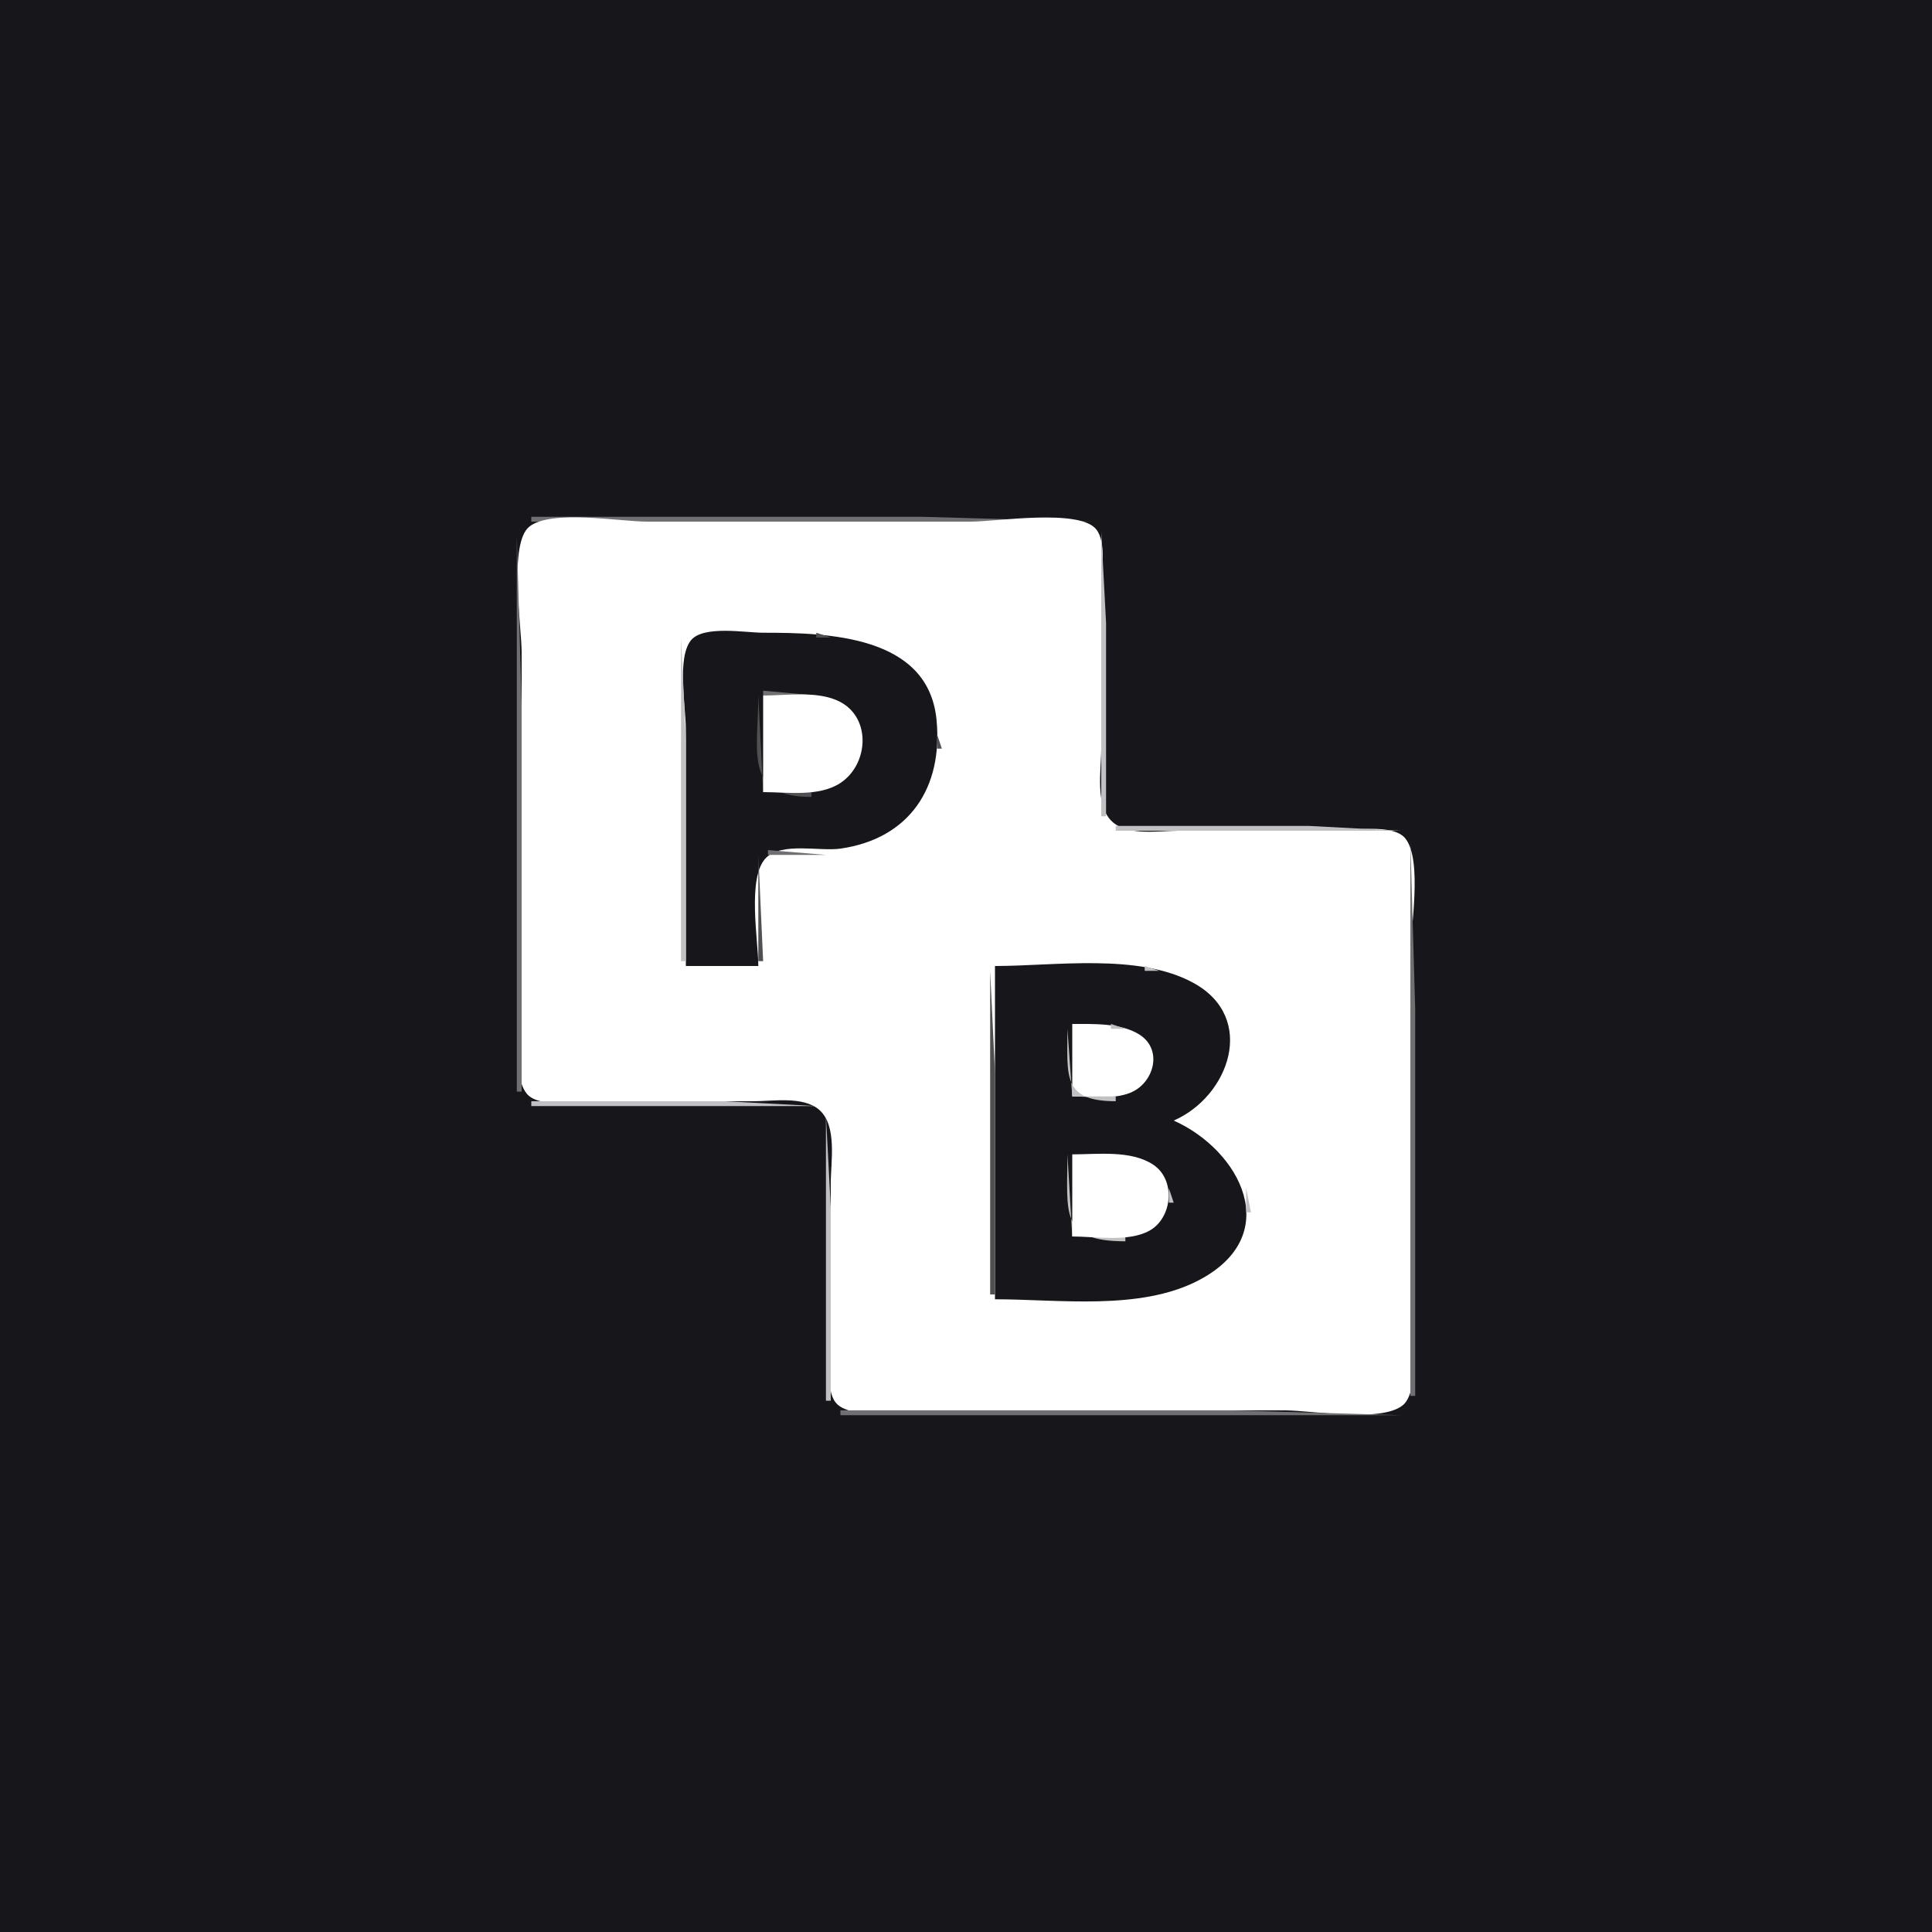 <?xml version="1.0" standalone="yes"?>
<svg xmlns="http://www.w3.org/2000/svg" width="400" height="400">
<path style="fill:#17171b; stroke:none;" d="M0 0L0 400L400 400L400 0L0 0z"/>
<path style="fill:#707073; stroke:none;" d="M110 107L110 108L226 108L191 107L110 107z"/>
<path style="fill:#505052; stroke:none;" d="M226 107L227 108L226 107M108 108L109 109L108 108z"/>
<path style="fill:#ffffff; stroke:none;" d="M109.603 109.028C105.251 112.475 108 129.761 108 135L108 202C108 207.657 105.427 221.85 109.028 226.397C111.565 229.6 120.368 228 124 228L156 228C160.039 228 166.239 226.911 169.566 229.742C173.395 232.999 172 240.548 172 245L172 278C172 281.328 170.825 287.615 173.028 290.397C176.475 294.749 193.761 292 199 292L266 292C271.657 292 285.85 294.573 290.397 290.972C294.749 287.525 292 270.239 292 265L292 198C292 192.343 294.573 178.15 290.972 173.603C288.435 170.4 279.633 172 276 172L244 172C239.961 172 233.761 173.089 230.434 170.258C226.605 167.001 228 159.452 228 155L228 122C228 118.672 229.175 112.385 226.972 109.603C223.525 105.251 206.239 108 201 108L134 108C128.343 108 114.15 105.427 109.603 109.028z"/>
<path style="fill:#c1c1c3; stroke:none;" d="M227 108L228 109L227 108z"/>
<path style="fill:#707073; stroke:none;" d="M228 109L229 110L228 109z"/>
<path style="fill:#505052; stroke:none;" d="M107 110L108 111L107 110z"/>
<path style="fill:#c1c1c3; stroke:none;" d="M228 110L228 169L229 169L229 129L228 110z"/>
<path style="fill:#707073; stroke:none;" d="M107 111L107 226L108 226L108 146L107 111z"/>
<path style="fill:#505052; stroke:none;" d="M142 131L143 132L142 131z"/>
<path style="fill:#17171b; stroke:none;" d="M142 200L157 200C157 194.69 154.624 181.583 158.603 177.603C161.893 174.314 169.751 176.312 174 175.7C188.375 173.628 195.267 162.963 193.895 149C192.177 131.514 171.367 131 158 131C154.368 131 145.565 129.4 143.028 132.603C140.105 136.294 142 146.487 142 151L142 200z"/>
<path style="fill:#505052; stroke:none;" d="M169 131L169 132L172 132L169 131z"/>
<path style="fill:#707073; stroke:none;" d="M172.667 131.333L173.333 131.667L172.667 131.333z"/>
<path style="fill:#c1c1c3; stroke:none;" d="M174.667 131.333L175.333 131.667L174.667 131.333M141 132L141 199L142 199L142 153L141 132z"/>
<path style="fill:#505052; stroke:none;" d="M177 132L178 133L177 132z"/>
<path style="fill:#707073; stroke:none;" d="M178 132L179 133L178 132z"/>
<path style="fill:#c1c1c3; stroke:none;" d="M179 132L180 133L179 132z"/>
<path style="fill:#707073; stroke:none;" d="M181 133L182 134L181 133z"/>
<path style="fill:#c1c1c3; stroke:none;" d="M182 133L183 134L182 133M184 134L185 135L184 134z"/>
<path style="fill:#707073; stroke:none;" d="M185 135L186 136L185 135z"/>
<path style="fill:#c1c1c3; stroke:none;" d="M187 136L188 137L187 136z"/>
<path style="fill:#707073; stroke:none;" d="M188 137L189 138L188 137M189 138L190 139L189 138z"/>
<path style="fill:#c1c1c3; stroke:none;" d="M190 139L191 140L190 139z"/>
<path style="fill:#505052; stroke:none;" d="M191 141L192 142L191 141z"/>
<path style="fill:#c1c1c3; stroke:none;" d="M192 142L193 143L192 142z"/>
<path style="fill:#707073; stroke:none;" d="M158 143L158 144L169 144L158 143z"/>
<path style="fill:#505052; stroke:none;" d="M169.667 143.333L170.333 143.667L169.667 143.333M192 143L193 144L192 143M157 144C157 155.633 153.883 164.998 168 165L168 164L158 164L157 144z"/>
<path style="fill:#ffffff; stroke:none;" d="M158 144L158 164C163.028 164 169.509 165.017 173.942 162.142C179.767 158.365 180.491 148.763 173.945 145.318C169.432 142.943 162.935 144 158 144z"/>
<path style="fill:#c1c1c3; stroke:none;" d="M172 144L173 145L172 144z"/>
<path style="fill:#707073; stroke:none;" d="M173 144L174 145L173 144z"/>
<path style="fill:#c1c1c3; stroke:none;" d="M193 144L194 145L193 144z"/>
<path style="fill:#707073; stroke:none;" d="M175 145L176 146L175 145M193 145L194 146L193 145z"/>
<path style="fill:#c1c1c3; stroke:none;" d="M176 146L177 147L176 146z"/>
<path style="fill:#707073; stroke:none;" d="M177 147L178 148L177 147z"/>
<path style="fill:#c1c1c3; stroke:none;" d="M194.333 148.667L194.667 149.333L194.333 148.667z"/>
<path style="fill:#707073; stroke:none;" d="M178 149L179 150L178 149z"/>
<path style="fill:#c1c1c3; stroke:none;" d="M178 150L179 151L178 150z"/>
<path style="fill:#707073; stroke:none;" d="M194.333 150.667L194.667 151.333L194.333 150.667z"/>
<path style="fill:#505052; stroke:none;" d="M194 152L194 155L195 155L194 152z"/>
<path style="fill:#c1c1c3; stroke:none;" d="M178.333 155.667L178.667 156.333L178.333 155.667z"/>
<path style="fill:#707073; stroke:none;" d="M194.333 155.667L194.667 156.333L194.333 155.667M178 157L179 158L178 157z"/>
<path style="fill:#c1c1c3; stroke:none;" d="M194.333 157.667L194.667 158.333L194.333 157.667z"/>
<path style="fill:#707073; stroke:none;" d="M177 159L178 160L177 159z"/>
<path style="fill:#c1c1c3; stroke:none;" d="M176 160L177 161L176 160z"/>
<path style="fill:#505052; stroke:none;" d="M193 160L194 161L193 160z"/>
<path style="fill:#c1c1c3; stroke:none;" d="M175 161L176 162L175 161M193 161L194 162L193 161z"/>
<path style="fill:#707073; stroke:none;" d="M174 162L175 163L174 162z"/>
<path style="fill:#c1c1c3; stroke:none;" d="M171 163L172 164L171 163z"/>
<path style="fill:#505052; stroke:none;" d="M172 163L173 164L172 163z"/>
<path style="fill:#707073; stroke:none;" d="M192 163L193 164L192 163M191 165L192 166L191 165z"/>
<path style="fill:#c1c1c3; stroke:none;" d="M189 168L190 169L189 168M188 169L189 170L188 169M187 170L188 171L187 170M229 170L230 171L229 170z"/>
<path style="fill:#505052; stroke:none;" d="M185 171L186 172L185 171z"/>
<path style="fill:#c1c1c3; stroke:none;" d="M231 171L231 172L290 172L271 171L231 171z"/>
<path style="fill:#707073; stroke:none;" d="M290 171L291 172L290 171z"/>
<path style="fill:#c1c1c3; stroke:none;" d="M184 172L185 173L184 172M291 172L292 173L291 172z"/>
<path style="fill:#707073; stroke:none;" d="M182 173L183 174L182 173z"/>
<path style="fill:#505052; stroke:none;" d="M292 173L293 174L292 173M179 174L180 175L179 174z"/>
<path style="fill:#c1c1c3; stroke:none;" d="M180 174L181 175L180 174z"/>
<path style="fill:#707073; stroke:none;" d="M292 174L292 289L293 289L293 209L292 174z"/>
<path style="fill:#505052; stroke:none;" d="M175 175L176 176L175 175z"/>
<path style="fill:#707073; stroke:none;" d="M176 175L177 176L176 175z"/>
<path style="fill:#c1c1c3; stroke:none;" d="M177 175L178 176L177 175z"/>
<path style="fill:#505052; stroke:none;" d="M158 176L159 177L158 176z"/>
<path style="fill:#707073; stroke:none;" d="M159 176L159 177L171 177L159 176z"/>
<path style="fill:#c1c1c3; stroke:none;" d="M171.667 176.333L172.333 176.667L171.667 176.333z"/>
<path style="fill:#505052; stroke:none;" d="M157 177L157 199L158 199L157 177z"/>
<path style="fill:#707073; stroke:none;" d="M157 199L158 200L157 199M205 200L206 201L205 200z"/>
<path style="fill:#17171b; stroke:none;" d="M206 200L206 269C219.169 269 235.878 271.401 247.999 265.164C266.143 255.828 256.782 238.14 243 232C254.415 227.06 260.415 210.702 246.985 203.442C235.633 197.306 218.426 200 206 200z"/>
<path style="fill:#505052; stroke:none;" d="M234.667 200.333L235.333 200.667L234.667 200.333z"/>
<path style="fill:#707073; stroke:none;" d="M236 200L237 201L236 200z"/>
<path style="fill:#c1c1c3; stroke:none;" d="M237 200L237 201L240 201L237 200z"/>
<path style="fill:#505052; stroke:none;" d="M205 201L205 268L206 268L206 222L205 201M241 201L242 202L241 201z"/>
<path style="fill:#c1c1c3; stroke:none;" d="M242.667 201.333L243.333 201.667L242.667 201.333M245 202L246 203L245 202M247 203L248 204L247 203M250 205L251 206L250 205M251 206L252 207L251 206z"/>
<path style="fill:#505052; stroke:none;" d="M252 208L253 209L252 208z"/>
<path style="fill:#c1c1c3; stroke:none;" d="M253 209L254 210L253 209z"/>
<path style="fill:#505052; stroke:none;" d="M253 210L254 211L253 210z"/>
<path style="fill:#c1c1c3; stroke:none;" d="M254 211L255 212L254 211z"/>
<path style="fill:#707073; stroke:none;" d="M221 212L222 213L221 212z"/>
<path style="fill:#ffffff; stroke:none;" d="M222 212L222 227C225.773 227 230.41 227.683 233.981 226.258C238.924 224.284 240.877 217.286 235.852 214.164C231.981 211.76 226.376 212.012 222 212z"/>
<path style="fill:#c1c1c3; stroke:none;" d="M230 212L230 213L233 213L230 212z"/>
<path style="fill:#707073; stroke:none;" d="M233 212L234 213L233 212M254 212L255 213L254 212z"/>
<path style="fill:#c1c1c3; stroke:none;" d="M221 213C221 222.695 219.849 227.991 231 228L231 227L222 227L221 213M235 213L236 214L235 213z"/>
<path style="fill:#505052; stroke:none;" d="M236 213L237 214L236 213M254 213L255 214L254 213z"/>
<path style="fill:#707073; stroke:none;" d="M237 214L238 215L237 214M238 215L239 216L238 215z"/>
<path style="fill:#505052; stroke:none;" d="M239 217L240 218L239 217z"/>
<path style="fill:#707073; stroke:none;" d="M239.333 218.667L239.667 219.333L239.333 218.667z"/>
<path style="fill:#505052; stroke:none;" d="M254 219L255 220L254 219M239.333 220.667L239.667 221.333L239.333 220.667z"/>
<path style="fill:#707073; stroke:none;" d="M254 220L255 221L254 220z"/>
<path style="fill:#c1c1c3; stroke:none;" d="M254 221L255 222L254 221z"/>
<path style="fill:#707073; stroke:none;" d="M238 223L239 224L238 223M253 223L254 224L253 223z"/>
<path style="fill:#c1c1c3; stroke:none;" d="M237 224L238 225L237 224M236 225L237 226L236 225z"/>
<path style="fill:#707073; stroke:none;" d="M252 225L253 226L252 225z"/>
<path style="fill:#505052; stroke:none;" d="M107 226L108 227L107 226z"/>
<path style="fill:#c1c1c3; stroke:none;" d="M234 226L235 227L234 226z"/>
<path style="fill:#505052; stroke:none;" d="M235 226L236 227L235 226M251 226L252 227L251 226z"/>
<path style="fill:#c1c1c3; stroke:none;" d="M108 227L109 228L108 227z"/>
<path style="fill:#505052; stroke:none;" d="M221 227L222 228L221 227z"/>
<path style="fill:#707073; stroke:none;" d="M231 227L232 228L231 227z"/>
<path style="fill:#505052; stroke:none;" d="M232 227L233 228L232 227z"/>
<path style="fill:#707073; stroke:none;" d="M109 228L110 229L109 228z"/>
<path style="fill:#c1c1c3; stroke:none;" d="M110 228L110 229L169 229L150 228L110 228z"/>
<path style="fill:#505052; stroke:none;" d="M249 228L250 229L249 228z"/>
<path style="fill:#c1c1c3; stroke:none;" d="M170 229L171 230L170 229z"/>
<path style="fill:#707073; stroke:none;" d="M248 229L249 230L248 229z"/>
<path style="fill:#505052; stroke:none;" d="M246 230L247 231L246 230z"/>
<path style="fill:#c1c1c3; stroke:none;" d="M247 230L248 231L247 230M171 231L171 290L172 290L172 250L171 231z"/>
<path style="fill:#707073; stroke:none;" d="M244 231L245 232L244 231z"/>
<path style="fill:#c1c1c3; stroke:none;" d="M245 231L246 232L245 231M243.667 232.333L244.333 232.667L243.667 232.333z"/>
<path style="fill:#505052; stroke:none;" d="M246 233L247 234L246 233z"/>
<path style="fill:#c1c1c3; stroke:none;" d="M247 233L248 234L247 233z"/>
<path style="fill:#707073; stroke:none;" d="M249 234L250 235L249 234M251 235L252 236L251 235z"/>
<path style="fill:#c1c1c3; stroke:none;" d="M254 237L255 238L254 237M221 239C221 251.056 219.298 257 233 257L233 256L222 256L221 239z"/>
<path style="fill:#ffffff; stroke:none;" d="M222 239L222 256C226.801 256 233.595 257.201 237.941 254.821C242.754 252.185 243.497 244.282 238.772 241.14C234.167 238.078 227.236 239 222 239z"/>
<path style="fill:#c1c1c3; stroke:none;" d="M234.667 239.333L235.333 239.667L234.667 239.333z"/>
<path style="fill:#707073; stroke:none;" d="M236 239L237 240L236 239z"/>
<path style="fill:#505052; stroke:none;" d="M255 239L256 240L255 239z"/>
<path style="fill:#c1c1c3; stroke:none;" d="M238 240L239 241L238 240z"/>
<path style="fill:#707073; stroke:none;" d="M256 240L257 241L256 240M240 241L241 242L240 241z"/>
<path style="fill:#505052; stroke:none;" d="M241 242L242 243L241 242z"/>
<path style="fill:#c1c1c3; stroke:none;" d="M257 242L258 243L257 242M241 243L242 244L241 243z"/>
<path style="fill:#707073; stroke:none;" d="M257 243L258 244L257 243z"/>
<path style="fill:#505052; stroke:none;" d="M242 244L243 245L242 244z"/>
<path style="fill:#707073; stroke:none;" d="M242 245L243 246L242 245z"/>
<path style="fill:#c1c1c3; stroke:none;" d="M242 246L242 249L243 249L242 246M258 246L258 251L259 251L258 246z"/>
<path style="fill:#707073; stroke:none;" d="M242 249L243 250L242 249z"/>
<path style="fill:#505052; stroke:none;" d="M242 250L243 251L242 250z"/>
<path style="fill:#707073; stroke:none;" d="M241 252L242 253L241 252M240 253L241 254L240 253z"/>
<path style="fill:#505052; stroke:none;" d="M257 253L258 254L257 253z"/>
<path style="fill:#707073; stroke:none;" d="M239 254L240 255L239 254M257 254L258 255L257 254M237 255L238 256L237 255z"/>
<path style="fill:#c1c1c3; stroke:none;" d="M257 255L258 256L257 255z"/>
<path style="fill:#505052; stroke:none;" d="M221 256L222 257L221 256z"/>
<path style="fill:#707073; stroke:none;" d="M233.667 256.333L234.333 256.667L233.667 256.333z"/>
<path style="fill:#505052; stroke:none;" d="M256 256L257 257L256 256z"/>
<path style="fill:#c1c1c3; stroke:none;" d="M256 257L257 258L256 257z"/>
<path style="fill:#505052; stroke:none;" d="M255 258L256 259L255 258z"/>
<path style="fill:#c1c1c3; stroke:none;" d="M254 260L255 261L254 260z"/>
<path style="fill:#707073; stroke:none;" d="M253 261L254 262L253 261z"/>
<path style="fill:#c1c1c3; stroke:none;" d="M252 262L253 263L252 262M251 263L252 264L251 263z"/>
<path style="fill:#707073; stroke:none;" d="M249 264L250 265L249 264z"/>
<path style="fill:#505052; stroke:none;" d="M247 265L248 266L247 265z"/>
<path style="fill:#c1c1c3; stroke:none;" d="M248 265L249 266L248 265z"/>
<path style="fill:#707073; stroke:none;" d="M245 266L246 267L245 266z"/>
<path style="fill:#505052; stroke:none;" d="M241 267L242 268L241 267z"/>
<path style="fill:#707073; stroke:none;" d="M242 267L243 268L242 267z"/>
<path style="fill:#c1c1c3; stroke:none;" d="M243 267L244 268L243 267M205 268L206 269L205 268z"/>
<path style="fill:#505052; stroke:none;" d="M234.667 268.333L235.333 268.667L234.667 268.333z"/>
<path style="fill:#707073; stroke:none;" d="M236.667 268.333L237.333 268.667L236.667 268.333z"/>
<path style="fill:#c1c1c3; stroke:none;" d="M238.667 268.333L239.333 268.667L238.667 268.333z"/>
<path style="fill:#505052; stroke:none;" d="M292 289L293 290L292 289z"/>
<path style="fill:#707073; stroke:none;" d="M171 290L172 291L171 290z"/>
<path style="fill:#c1c1c3; stroke:none;" d="M172 291L173 292L172 291z"/>
<path style="fill:#505052; stroke:none;" d="M291 291L292 292L291 291M173 292L174 293L173 292z"/>
<path style="fill:#707073; stroke:none;" d="M174 292L174 293L290 293L255 292L174 292z"/>
</svg>

